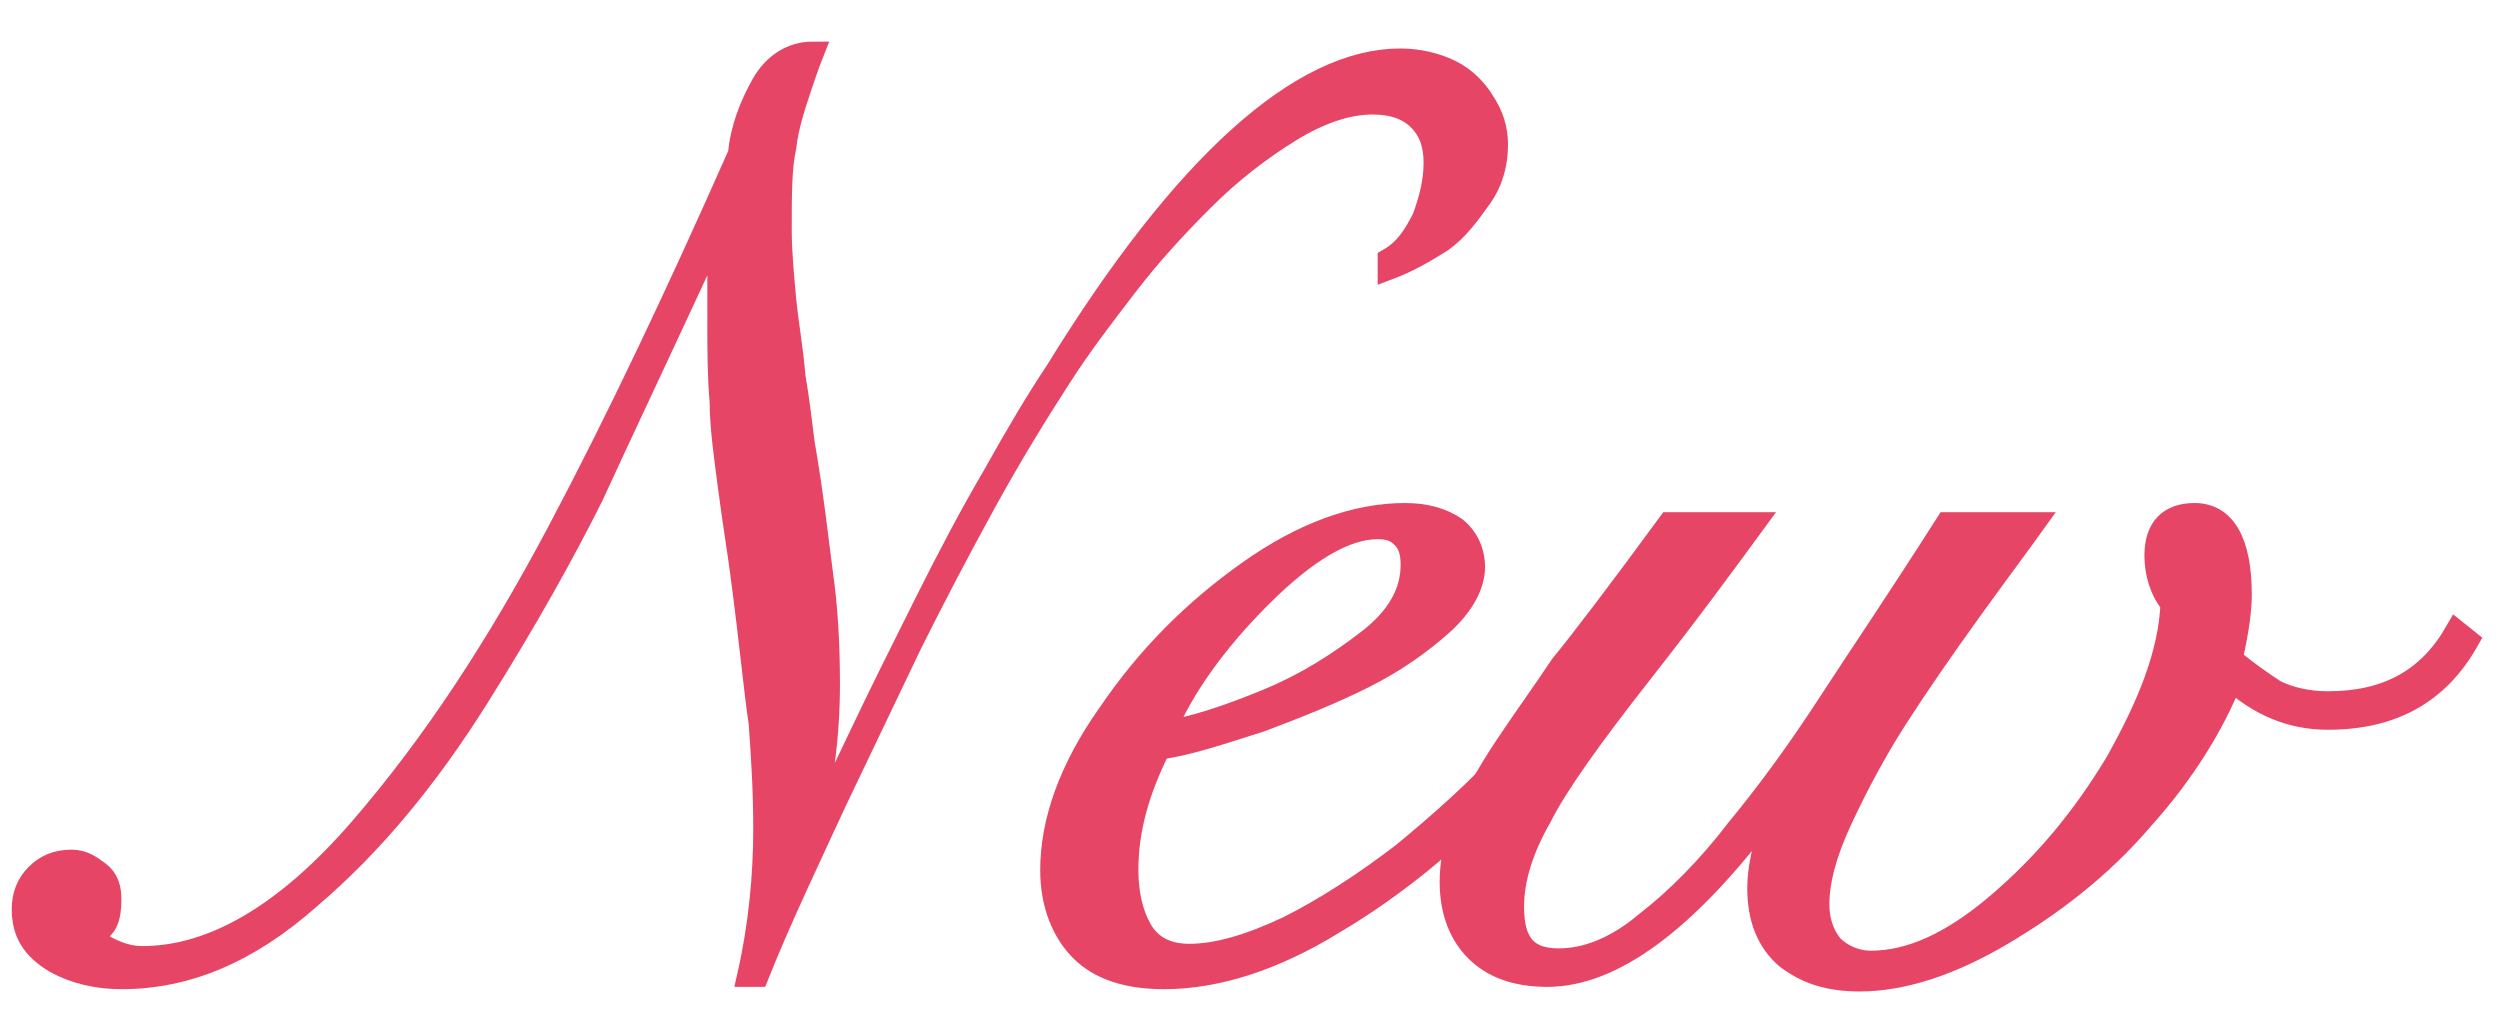 <?xml version="1.0" encoding="utf-8"?>
<!-- Generator: Adobe Illustrator 28.0.0, SVG Export Plug-In . SVG Version: 6.00 Build 0)  -->
<svg version="1.1" id="レイヤー_1" xmlns="http://www.w3.org/2000/svg" xmlns:xlink="http://www.w3.org/1999/xlink" x="0px"
	 y="0px" viewBox="0 0 108.9 44.6" style="enable-background:new 0 0 108.9 44.6;" xml:space="preserve">
<style type="text/css">
	.st0{fill:#E74566;stroke:#E74566;stroke-width:0.977;stroke-miterlimit:10;}
</style>
<g>
	<path class="st0" d="M60.5,11.7v-0.4c0.7-0.4,1.1-1,1.5-1.8c0.3-0.8,0.5-1.6,0.5-2.4s-0.2-1.4-0.7-1.9c-0.5-0.5-1.2-0.7-2-0.7
		c-1.1,0-2.3,0.4-3.6,1.2c-1.3,0.8-2.6,1.8-3.8,3c-1.2,1.2-2.3,2.4-3.3,3.7c-1,1.3-2,2.6-2.9,4c-1.1,1.7-2.2,3.5-3.3,5.5
		c-1.1,2-2.2,4.1-3.2,6.1c-1,2.1-2.1,4.4-3.3,6.9C35.2,37.5,34,40,33,42.5h-0.4c0.5-2.2,0.7-4.4,0.7-6.4c0-1.7-0.1-3.2-0.2-4.6
		c-0.2-1.3-0.4-3.5-0.8-6.5c-0.1-0.8-0.3-2-0.5-3.5c-0.2-1.5-0.4-2.9-0.4-4c-0.1-1.1-0.1-2.3-0.1-3.5c0-0.7,0-1.3,0-1.8
		c0-0.6,0-1.3,0-2.2h-0.1c-2.5,5.4-4.3,9.2-5.4,11.6c-1.2,2.4-2.8,5.3-5,8.8c-2.2,3.5-4.6,6.4-7.3,8.7c-2.7,2.4-5.4,3.5-8.2,3.5
		c-1,0-2-0.2-2.9-0.7C1.4,41.3,1,40.6,1,39.6c0-0.6,0.2-1.1,0.6-1.5c0.4-0.4,0.9-0.6,1.5-0.6c0.5,0,0.8,0.2,1.2,0.5s0.5,0.7,0.5,1.2
		c0,0.8-0.2,1.3-0.7,1.4c0,0.2,0.2,0.5,0.6,0.7c0.4,0.2,0.9,0.4,1.5,0.4c3.1,0,6.3-1.9,9.5-5.6c3.2-3.7,6-8,8.6-12.9
		s5.2-10.4,7.9-16.5c0.1-1.1,0.5-2.1,1-3s1.3-1.4,2.2-1.4c0,0-0.2,0.5-0.5,1.4c-0.3,0.9-0.6,1.8-0.7,2.7c-0.2,0.9-0.2,2.1-0.2,3.6
		c0,1,0.1,2,0.2,3.1c0.1,1,0.3,2.1,0.4,3.3c0.2,1.2,0.3,2.1,0.4,2.9c0.4,2.3,0.6,4.2,0.8,5.7c0.2,1.4,0.3,3,0.3,4.8
		c0,2.3-0.3,4.7-1,7.1l0.1,0.1c0.5-1.3,1.3-2.9,2.2-4.8c0.9-1.9,1.9-3.9,2.9-5.9c1-2,2-3.9,3-5.6c1-1.8,1.9-3.3,2.7-4.5
		C51.6,7.1,56.7,2.6,61,2.6c0.8,0,1.6,0.2,2.2,0.5s1.1,0.8,1.4,1.3C65,5,65.2,5.6,65.2,6.3c0,0.8-0.2,1.6-0.7,2.3
		c-0.5,0.7-1,1.4-1.7,1.9C62,11,61.3,11.4,60.5,11.7z"/>
	<path class="st0" d="M70.1,27.3l0.4,0.3c-1.2,2.1-2.9,4.3-5.1,6.7c-2.2,2.3-4.6,4.3-7.3,5.9c-2.6,1.6-5.1,2.4-7.4,2.4
		c-1.6,0-2.8-0.4-3.6-1.2s-1.3-2-1.3-3.5c0-2.1,0.8-4.4,2.5-6.8c1.7-2.5,3.7-4.5,6.1-6.2c2.4-1.7,4.7-2.5,6.8-2.5
		c0.9,0,1.6,0.2,2.2,0.6c0.5,0.4,0.8,1,0.8,1.7c0,0.8-0.5,1.7-1.4,2.5c-0.9,0.8-2,1.6-3.4,2.3c-1.4,0.7-2.9,1.3-4.5,1.9
		c-1.6,0.5-3,1-4.4,1.2c-0.9,1.8-1.4,3.5-1.4,5.3c0,1,0.2,1.9,0.6,2.6c0.4,0.7,1.1,1.1,2.1,1.1c1.2,0,2.6-0.4,4.3-1.2
		c1.6-0.8,3.3-1.9,5-3.2c1.7-1.4,3.4-2.9,5-4.7C67.7,30.8,69,29,70.1,27.3z M61.5,24.6c0-0.5-0.1-0.9-0.4-1.2
		c-0.3-0.3-0.6-0.4-1.1-0.4c-1.4,0-3.1,1-5.1,3c-2,2-3.4,4-4.2,5.9c1.3-0.2,2.8-0.7,4.5-1.4c1.7-0.7,3.1-1.6,4.4-2.6
		C60.9,26.9,61.5,25.8,61.5,24.6z"/>
	<path class="st0" d="M72.7,22.8h3.7c-1.1,1.5-2.7,3.7-4.9,6.5c-2.2,2.8-3.7,4.9-4.4,6.3c-0.8,1.4-1.2,2.7-1.2,3.9
		c0,1.6,0.6,2.3,2,2.3c1.2,0,2.5-0.5,3.8-1.6c1.3-1,2.7-2.4,4-4.1c1.4-1.7,2.7-3.5,4-5.5s3-4.5,5.1-7.8h3.8
		c-0.5,0.7-1.4,1.9-2.7,3.7c-1.3,1.8-2.4,3.4-3.3,4.8c-0.9,1.4-1.7,2.9-2.4,4.4c-0.7,1.5-1,2.7-1,3.7c0,0.7,0.2,1.3,0.6,1.8
		c0.4,0.4,1,0.7,1.7,0.7c1.7,0,3.5-0.8,5.5-2.5c2-1.7,3.7-3.7,5.2-6.2c1.4-2.5,2.3-4.7,2.4-6.9c-0.5-0.6-0.7-1.4-0.7-2.1
		c0-1.2,0.6-1.8,1.7-1.8c1.3,0,2,1.2,2,3.5c0,0.6-0.1,1.5-0.4,2.8c0.7,0.6,1.3,1,1.9,1.4c0.6,0.3,1.4,0.5,2.3,0.5
		c2.6,0,4.4-1,5.6-3.1l0.5,0.4c-1.3,2.3-3.3,3.4-6.1,3.4c-1.6,0-3-0.6-4.2-1.7c-0.8,2-2.1,4.1-3.9,6.1c-1.8,2.1-3.9,3.7-6.1,5
		c-2.2,1.3-4.3,2-6.2,2c-1.3,0-2.3-0.3-3.2-1c-0.8-0.7-1.2-1.7-1.2-3c0-0.6,0.1-1.2,0.3-2c0.2-0.7,0.3-1.1,0.3-1.1L77,35.4
		c-3.6,4.8-6.8,7.1-9.6,7.1c-1.4,0-2.4-0.4-3.1-1.1c-0.7-0.7-1.1-1.7-1.1-3c0-0.9,0.2-1.8,0.6-2.7c0.4-0.9,1-2,1.8-3.2
		c0.8-1.2,1.6-2.3,2.4-3.5C68.9,27.9,70.5,25.8,72.7,22.8z"/>
</g>
</svg>
